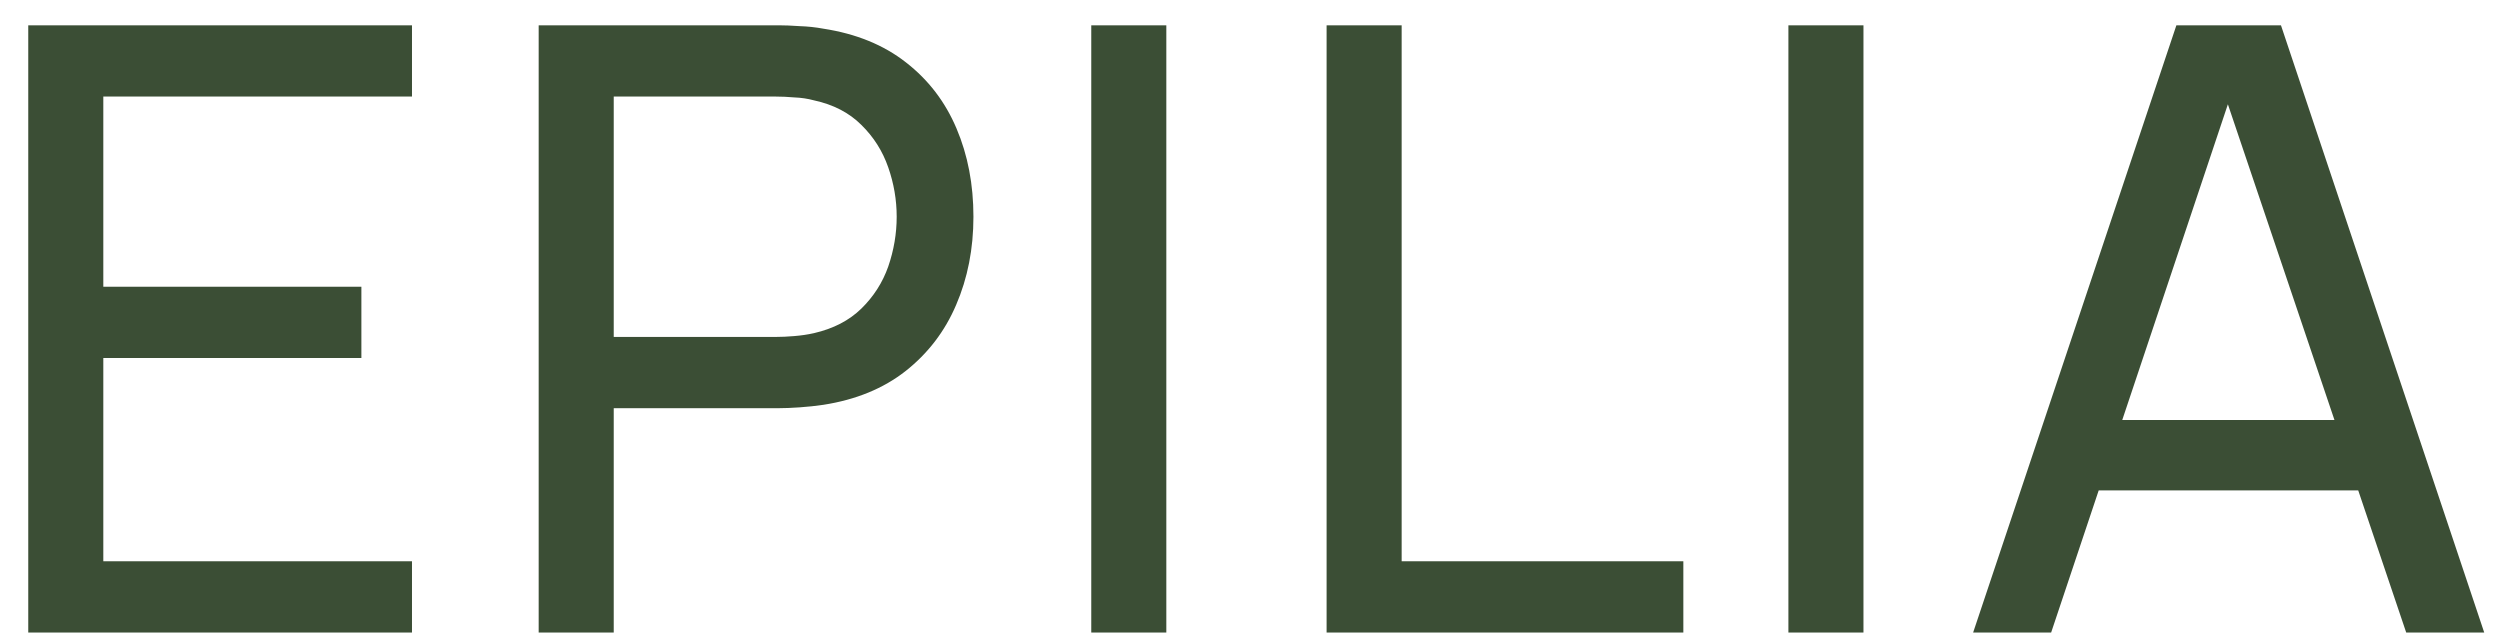 <?xml version="1.0" encoding="UTF-8"?> <svg xmlns="http://www.w3.org/2000/svg" width="83" height="21" viewBox="0 0 83 21" fill="none"><path d="M0.938 21V0.84H13.678V3.206H3.43V9.52H11.998V11.886H3.43V18.634H13.678V21H0.938ZM17.884 21V0.84H25.85C26.046 0.84 26.279 0.849 26.55 0.868C26.82 0.877 27.082 0.905 27.334 0.952C28.426 1.12 29.34 1.493 30.078 2.072C30.824 2.651 31.384 3.383 31.758 4.27C32.131 5.147 32.318 6.123 32.318 7.196C32.318 8.26 32.126 9.235 31.744 10.122C31.37 10.999 30.81 11.732 30.064 12.32C29.326 12.899 28.416 13.272 27.334 13.44C27.082 13.477 26.82 13.505 26.55 13.524C26.279 13.543 26.046 13.552 25.85 13.552H20.376V21H17.884ZM20.376 11.186H25.766C25.943 11.186 26.144 11.177 26.368 11.158C26.601 11.139 26.82 11.107 27.026 11.06C27.67 10.911 28.192 10.64 28.594 10.248C29.004 9.847 29.303 9.38 29.49 8.848C29.676 8.307 29.77 7.756 29.77 7.196C29.77 6.636 29.676 6.09 29.49 5.558C29.303 5.017 29.004 4.545 28.594 4.144C28.192 3.743 27.67 3.472 27.026 3.332C26.82 3.276 26.601 3.243 26.368 3.234C26.144 3.215 25.943 3.206 25.766 3.206H20.376V11.186ZM36.23 21V0.84H38.722V21H36.23ZM44.043 21V0.84H46.535V18.634H55.887V21H44.043ZM59.375 21V0.84H61.867V21H59.375ZM65.508 21L72.256 0.84H75.728L82.476 21H79.886L73.572 2.296H74.356L68.098 21H65.508ZM68.756 16.282V13.944H79.228V16.282H68.756Z" fill="#3B4E35"></path></svg> 